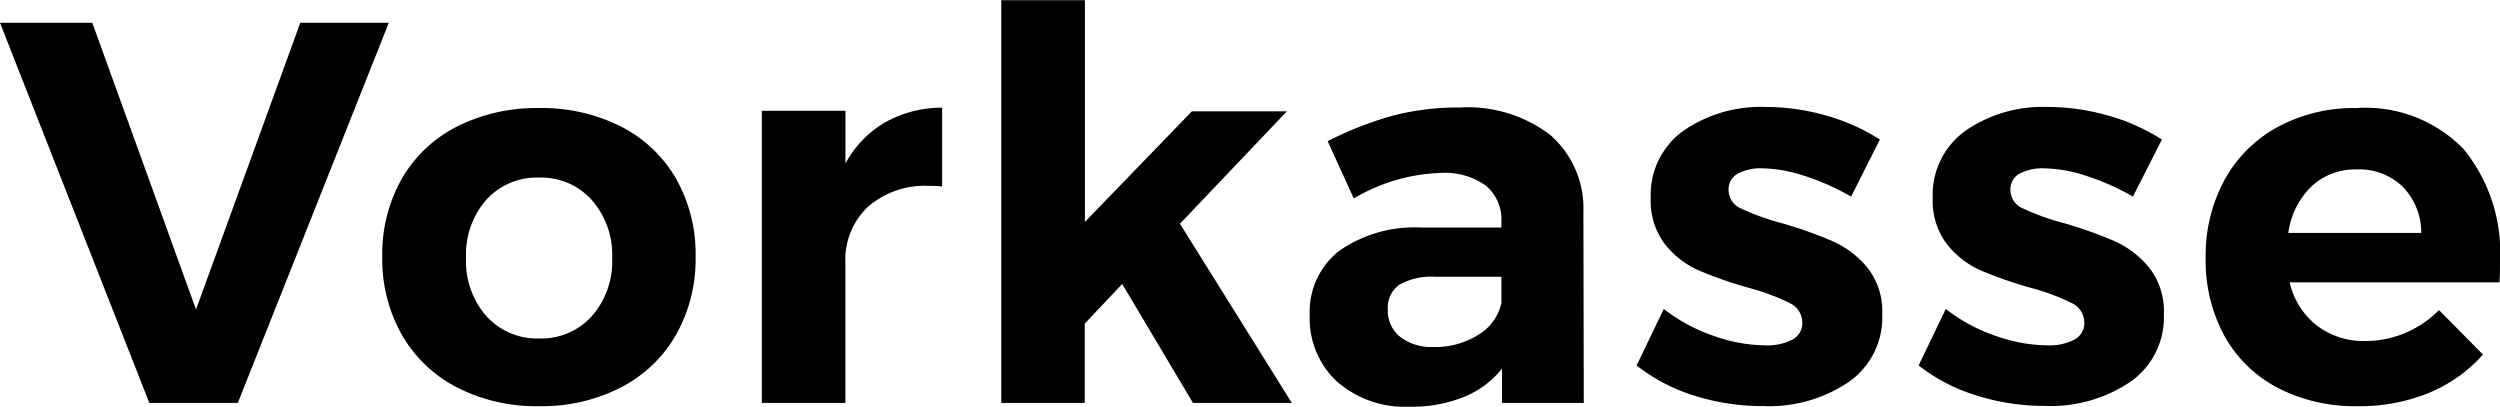 <?xml version="1.0" encoding="UTF-8" standalone="no"?><svg xmlns="http://www.w3.org/2000/svg" width="55.248" height="8.988" viewBox="0 0 55.248 8.988"><path d="M0-8.4H2.04L4.332-2.064,6.636-8.4H8.592L5.256,0H3.3ZM11.916-6.516a3.864,3.864,0,0,1,1.806.408A2.944,2.944,0,0,1,14.94-4.956a3.379,3.379,0,0,1,.432,1.728,3.388,3.388,0,0,1-.432,1.722A2.972,2.972,0,0,1,13.722-.342a3.818,3.818,0,0,1-1.806.414A3.844,3.844,0,0,1,10.1-.342,2.972,2.972,0,0,1,8.88-1.506a3.388,3.388,0,0,1-.432-1.722A3.379,3.379,0,0,1,8.88-4.956,2.944,2.944,0,0,1,10.1-6.108,3.891,3.891,0,0,1,11.916-6.516Zm0,1.536a1.512,1.512,0,0,0-1.17.492A1.828,1.828,0,0,0,10.3-3.2a1.828,1.828,0,0,0,.45,1.284,1.512,1.512,0,0,0,1.17.492,1.5,1.5,0,0,0,1.158-.492,1.828,1.828,0,0,0,.45-1.284,1.828,1.828,0,0,0-.45-1.284A1.5,1.5,0,0,0,11.916-4.98Zm6.768-.312A2.348,2.348,0,0,1,19.56-6.2a2.562,2.562,0,0,1,1.26-.324v1.74a2.53,2.53,0,0,0-.288-.012,1.907,1.907,0,0,0-1.35.462,1.6,1.6,0,0,0-.5,1.23V0H16.836V-6.456h1.848ZM26.364,0,24.8-2.628l-.828.876V0H22.128V-8.9h1.848v4.9L26.34-6.444h2.1L26.076-3.96,28.548,0Zm6.828,0V-.756a2.071,2.071,0,0,1-.84.624,3.056,3.056,0,0,1-1.188.216,2.284,2.284,0,0,1-1.62-.558,1.9,1.9,0,0,1-.6-1.458,1.714,1.714,0,0,1,.642-1.422A2.909,2.909,0,0,1,31.4-3.876H33.18V-4a.976.976,0,0,0-.342-.8,1.542,1.542,0,0,0-1-.282,3.992,3.992,0,0,0-1.92.564L29.34-5.784a7.716,7.716,0,0,1,1.44-.564,5.7,5.7,0,0,1,1.476-.18,3,3,0,0,1,2.01.612,2.157,2.157,0,0,1,.726,1.7L35,0ZM31.68-1.236a1.772,1.772,0,0,0,1-.276,1.078,1.078,0,0,0,.5-.7v-.576H31.728a1.449,1.449,0,0,0-.8.174.624.624,0,0,0-.258.558.73.73,0,0,0,.27.594A1.128,1.128,0,0,0,31.68-1.236ZM40.908-4.56a5.381,5.381,0,0,0-1.044-.462,3.124,3.124,0,0,0-.924-.162,1.059,1.059,0,0,0-.54.12.391.391,0,0,0-.2.36.446.446,0,0,0,.276.408,5.286,5.286,0,0,0,.9.324,9.494,9.494,0,0,1,1.128.4,2.1,2.1,0,0,1,.768.588,1.553,1.553,0,0,1,.324,1.026,1.739,1.739,0,0,1-.738,1.494,3.145,3.145,0,0,1-1.89.534A4.974,4.974,0,0,1,37.44-.162a3.928,3.928,0,0,1-1.272-.666l.6-1.248a3.785,3.785,0,0,0,1.1.594,3.5,3.5,0,0,0,1.146.21,1.2,1.2,0,0,0,.594-.126.408.408,0,0,0,.222-.378.478.478,0,0,0-.282-.432,4.715,4.715,0,0,0-.906-.336,9.166,9.166,0,0,1-1.1-.384,1.957,1.957,0,0,1-.75-.582,1.574,1.574,0,0,1-.312-1.014,1.738,1.738,0,0,1,.72-1.488,3,3,0,0,1,1.824-.528,4.847,4.847,0,0,1,1.32.186,4.407,4.407,0,0,1,1.2.534Zm6.228,0a5.381,5.381,0,0,0-1.044-.462,3.124,3.124,0,0,0-.924-.162,1.059,1.059,0,0,0-.54.12.391.391,0,0,0-.2.36A.446.446,0,0,0,44.7-4.3a5.286,5.286,0,0,0,.9.324,9.493,9.493,0,0,1,1.128.4,2.1,2.1,0,0,1,.768.588,1.553,1.553,0,0,1,.324,1.026,1.739,1.739,0,0,1-.738,1.494,3.145,3.145,0,0,1-1.89.534,4.974,4.974,0,0,1-1.524-.234A3.928,3.928,0,0,1,42.4-.828L43-2.076a3.785,3.785,0,0,0,1.1.594,3.5,3.5,0,0,0,1.146.21,1.2,1.2,0,0,0,.594-.126.408.408,0,0,0,.222-.378.478.478,0,0,0-.282-.432,4.715,4.715,0,0,0-.906-.336,9.166,9.166,0,0,1-1.1-.384,1.957,1.957,0,0,1-.75-.582,1.574,1.574,0,0,1-.312-1.014,1.738,1.738,0,0,1,.72-1.488,3,3,0,0,1,1.824-.528,4.847,4.847,0,0,1,1.32.186,4.406,4.406,0,0,1,1.2.534Zm4.932-1.956a3.025,3.025,0,0,1,2.37.9,3.616,3.616,0,0,1,.81,2.508q0,.288-.012.444H50.6a1.685,1.685,0,0,0,.6.954,1.7,1.7,0,0,0,1.068.342,2.267,2.267,0,0,0,.876-.174,2.316,2.316,0,0,0,.756-.51l.972.984a3.267,3.267,0,0,1-1.194.846,4.017,4.017,0,0,1-1.566.294,3.72,3.72,0,0,1-1.782-.408,2.863,2.863,0,0,1-1.176-1.152A3.47,3.47,0,0,1,48.744-3.2a3.489,3.489,0,0,1,.42-1.734A2.94,2.94,0,0,1,50.34-6.1,3.539,3.539,0,0,1,52.068-6.516Zm1.44,2.76a1.461,1.461,0,0,0-.408-1.02,1.379,1.379,0,0,0-1.02-.384,1.406,1.406,0,0,0-1,.378,1.756,1.756,0,0,0-.51,1.026Z" transform="translate(0 8.904)"/></svg>